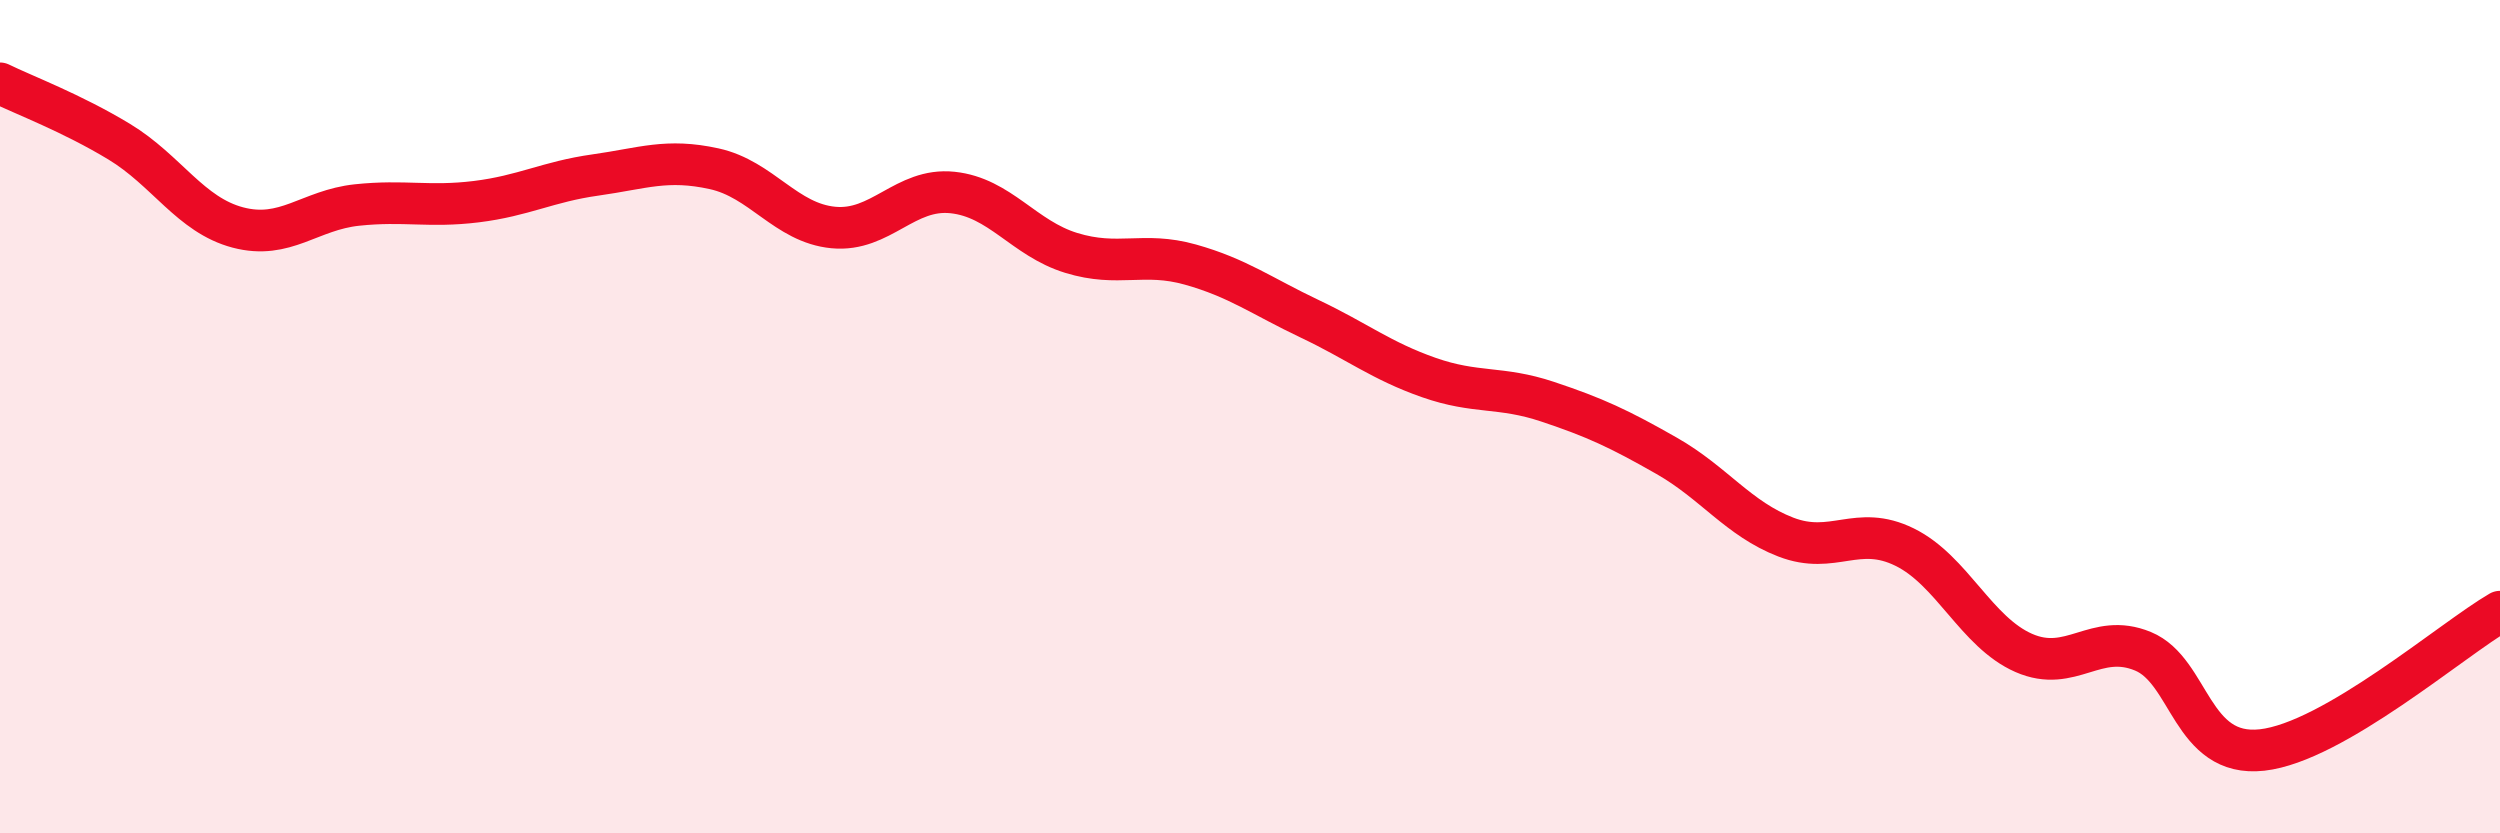 
    <svg width="60" height="20" viewBox="0 0 60 20" xmlns="http://www.w3.org/2000/svg">
      <path
        d="M 0,2 C 0.57,2.28 1.72,2.71 2.86,3.4 C 4,4.09 4.57,5.16 5.71,5.46 C 6.85,5.76 7.43,5.04 8.57,4.92 C 9.71,4.8 10.29,4.98 11.43,4.84 C 12.57,4.7 13.15,4.36 14.29,4.2 C 15.43,4.04 16,3.8 17.14,4.05 C 18.28,4.3 18.86,5.35 20,5.46 C 21.14,5.57 21.72,4.5 22.86,4.62 C 24,4.74 24.57,5.72 25.71,6.07 C 26.85,6.42 27.43,6.03 28.57,6.35 C 29.71,6.67 30.29,7.11 31.43,7.65 C 32.57,8.19 33.15,8.66 34.29,9.06 C 35.43,9.46 36,9.26 37.14,9.64 C 38.28,10.02 38.86,10.29 40,10.94 C 41.14,11.59 41.72,12.45 42.86,12.89 C 44,13.33 44.57,12.57 45.71,13.13 C 46.85,13.69 47.43,15.17 48.57,15.67 C 49.71,16.17 50.29,15.16 51.43,15.63 C 52.57,16.1 52.58,18.19 54.29,18 C 56,17.81 58.86,15.34 60,14.68L60 20L0 20Z"
        fill="#EB0A25"
        opacity="0.1"
        stroke-linecap="round"
        stroke-linejoin="round"
      />
      <path
        d="M 0,2 C 0.57,2.28 1.72,2.71 2.86,3.4 C 4,4.09 4.57,5.16 5.71,5.46 C 6.85,5.76 7.43,5.04 8.57,4.92 C 9.71,4.8 10.29,4.98 11.43,4.84 C 12.57,4.7 13.15,4.36 14.29,4.2 C 15.43,4.04 16,3.8 17.14,4.05 C 18.28,4.3 18.86,5.35 20,5.46 C 21.14,5.57 21.72,4.5 22.86,4.62 C 24,4.74 24.57,5.72 25.71,6.07 C 26.85,6.42 27.43,6.03 28.57,6.35 C 29.71,6.67 30.29,7.11 31.43,7.65 C 32.57,8.19 33.15,8.66 34.29,9.06 C 35.43,9.46 36,9.26 37.14,9.64 C 38.28,10.02 38.86,10.29 40,10.94 C 41.14,11.59 41.72,12.45 42.86,12.89 C 44,13.33 44.57,12.57 45.71,13.13 C 46.85,13.69 47.43,15.17 48.57,15.67 C 49.71,16.17 50.29,15.16 51.43,15.63 C 52.57,16.1 52.58,18.19 54.29,18 C 56,17.81 58.86,15.34 60,14.68"
        stroke="#EB0A25"
        stroke-width="1"
        fill="none"
        stroke-linecap="round"
        stroke-linejoin="round"
      />
    </svg>
  